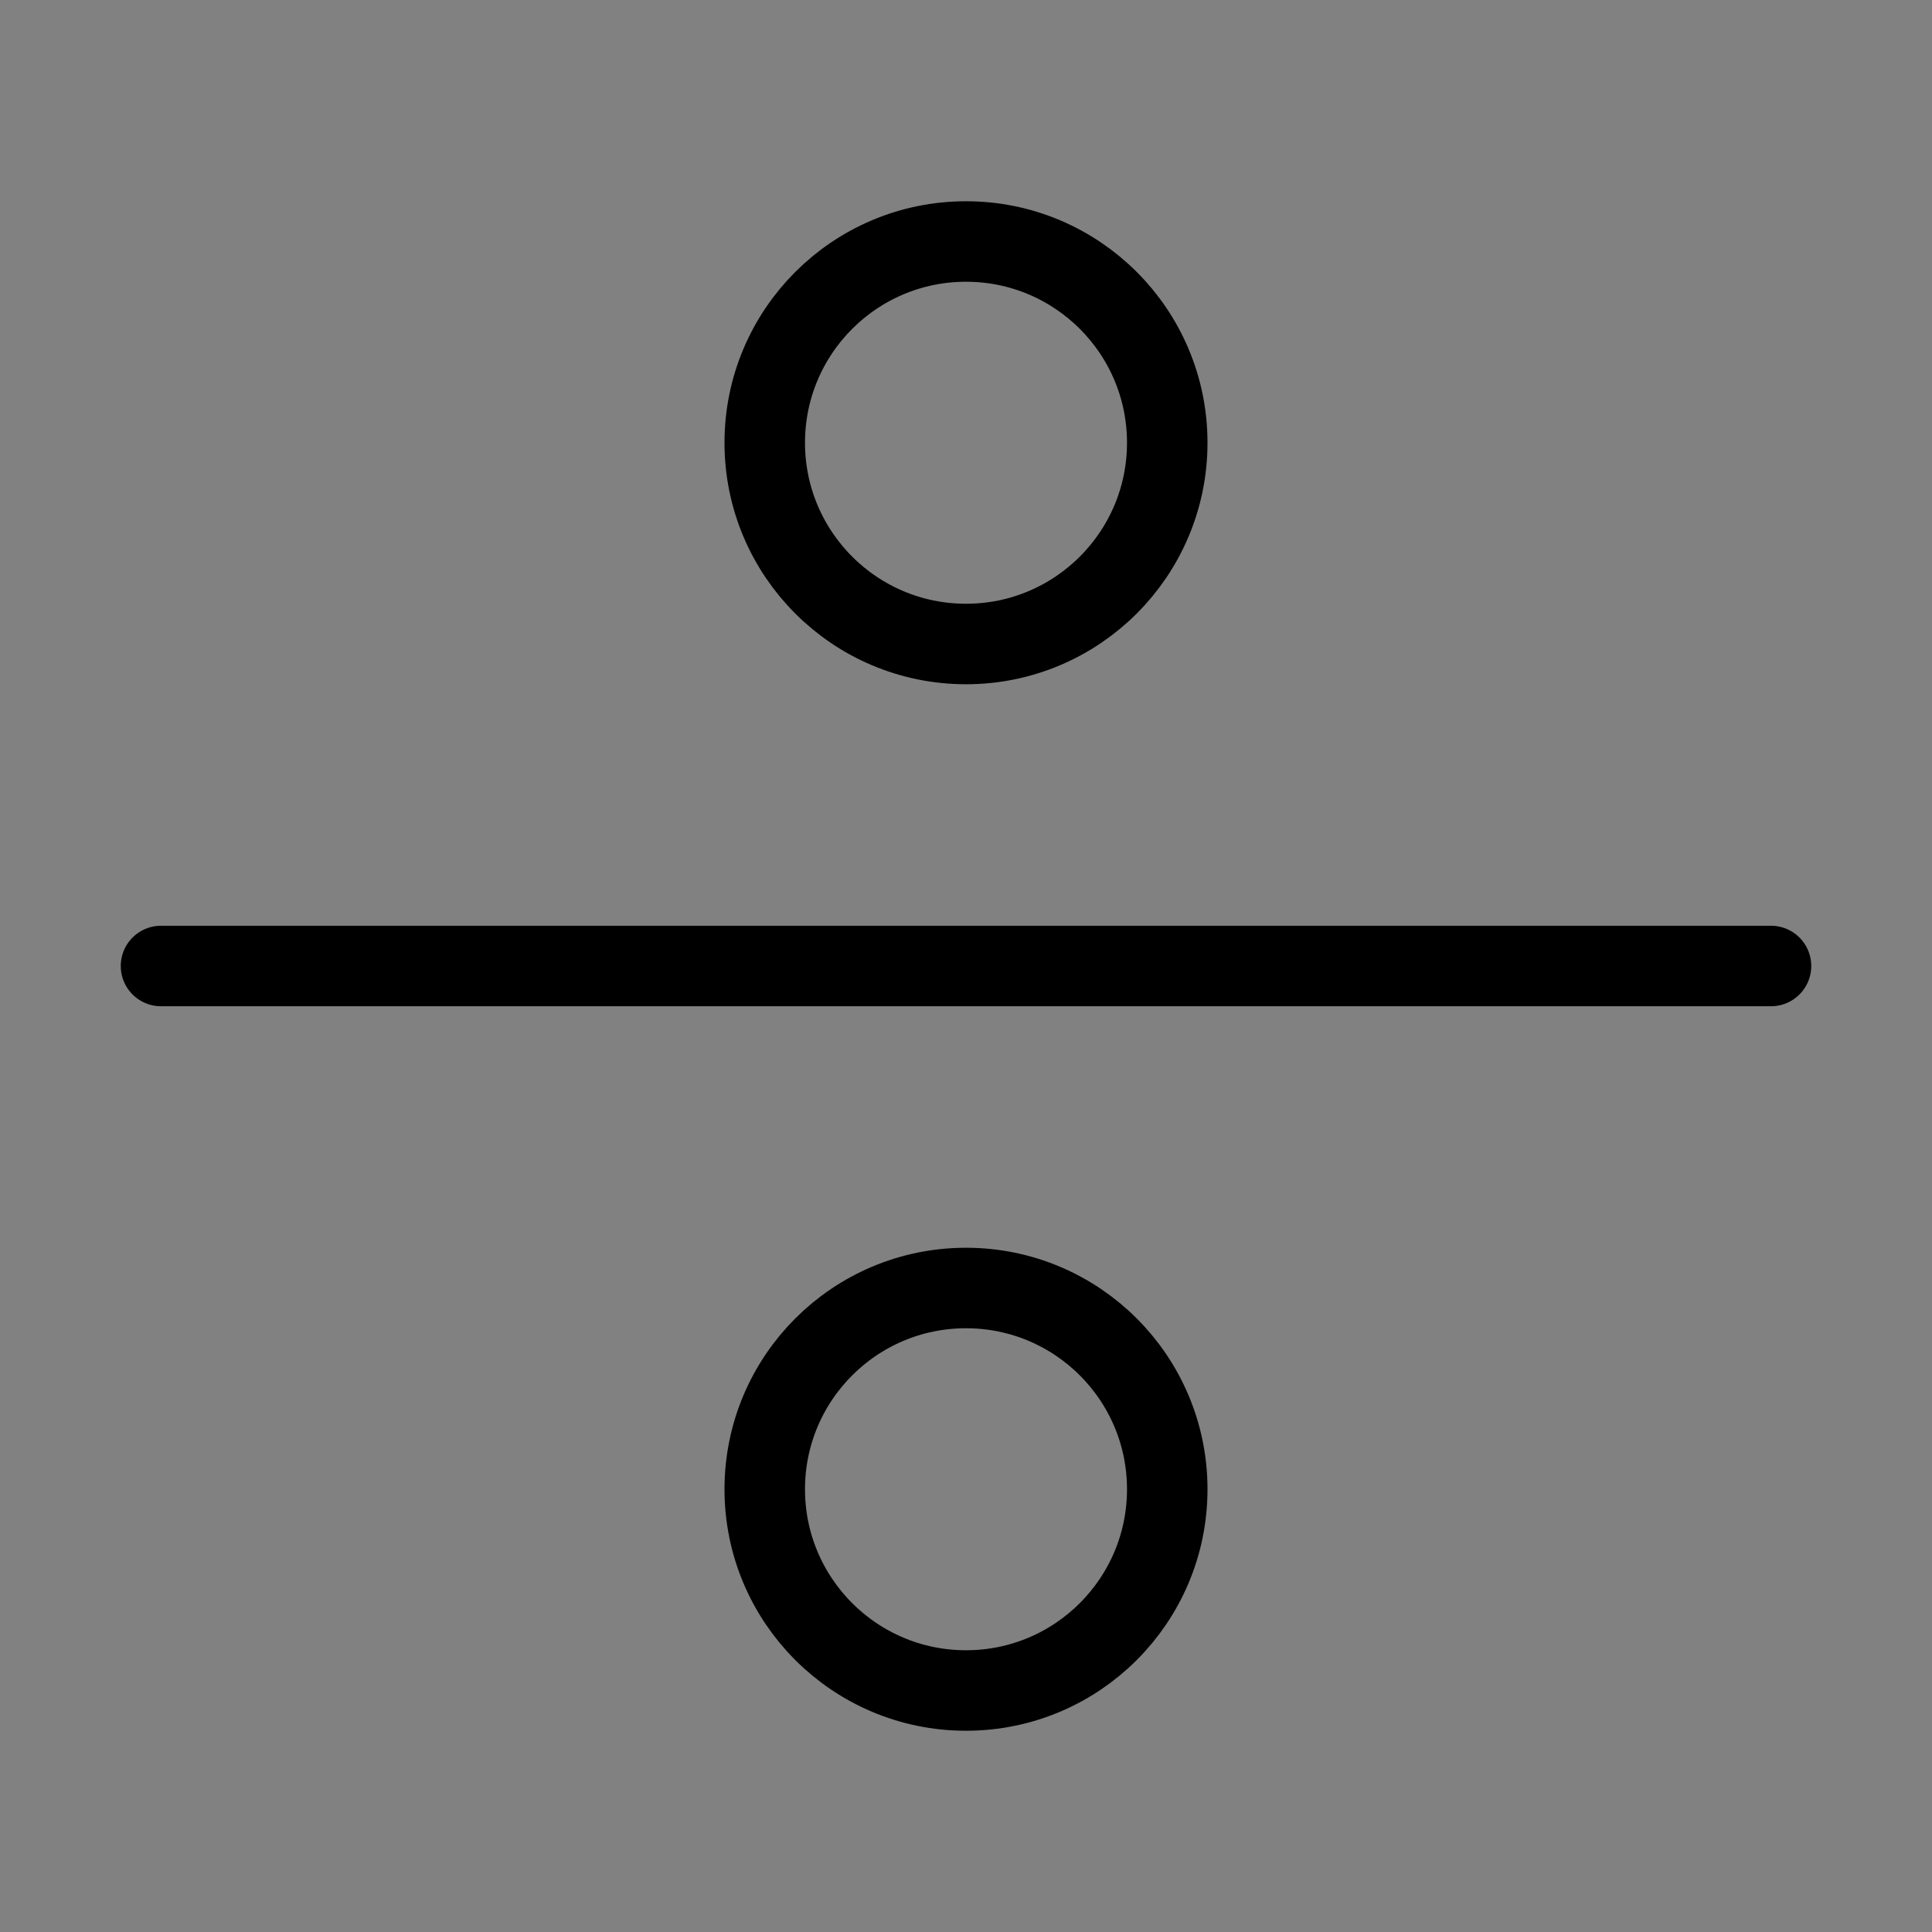 <svg viewBox="0 0 48 48" fill="none" xmlns="http://www.w3.org/2000/svg"><rect x="0" y="0" width="48" height="48" fill="#808080" stroke="none"/><rect width="48" height="48" fill="white" fill-opacity="0.01"/><circle cx="24" cy="11" r="5" fill="none" stroke="currentColor" stroke-width="2" stroke-linecap="round" stroke-linejoin="round"/><circle cx="24" cy="37" r="5" fill="none" stroke="currentColor" stroke-width="2" stroke-linecap="round" stroke-linejoin="round"/><path d="M44 24L4 24" stroke="currentColor" stroke-width="2" stroke-linecap="round" stroke-linejoin="round"/></svg>